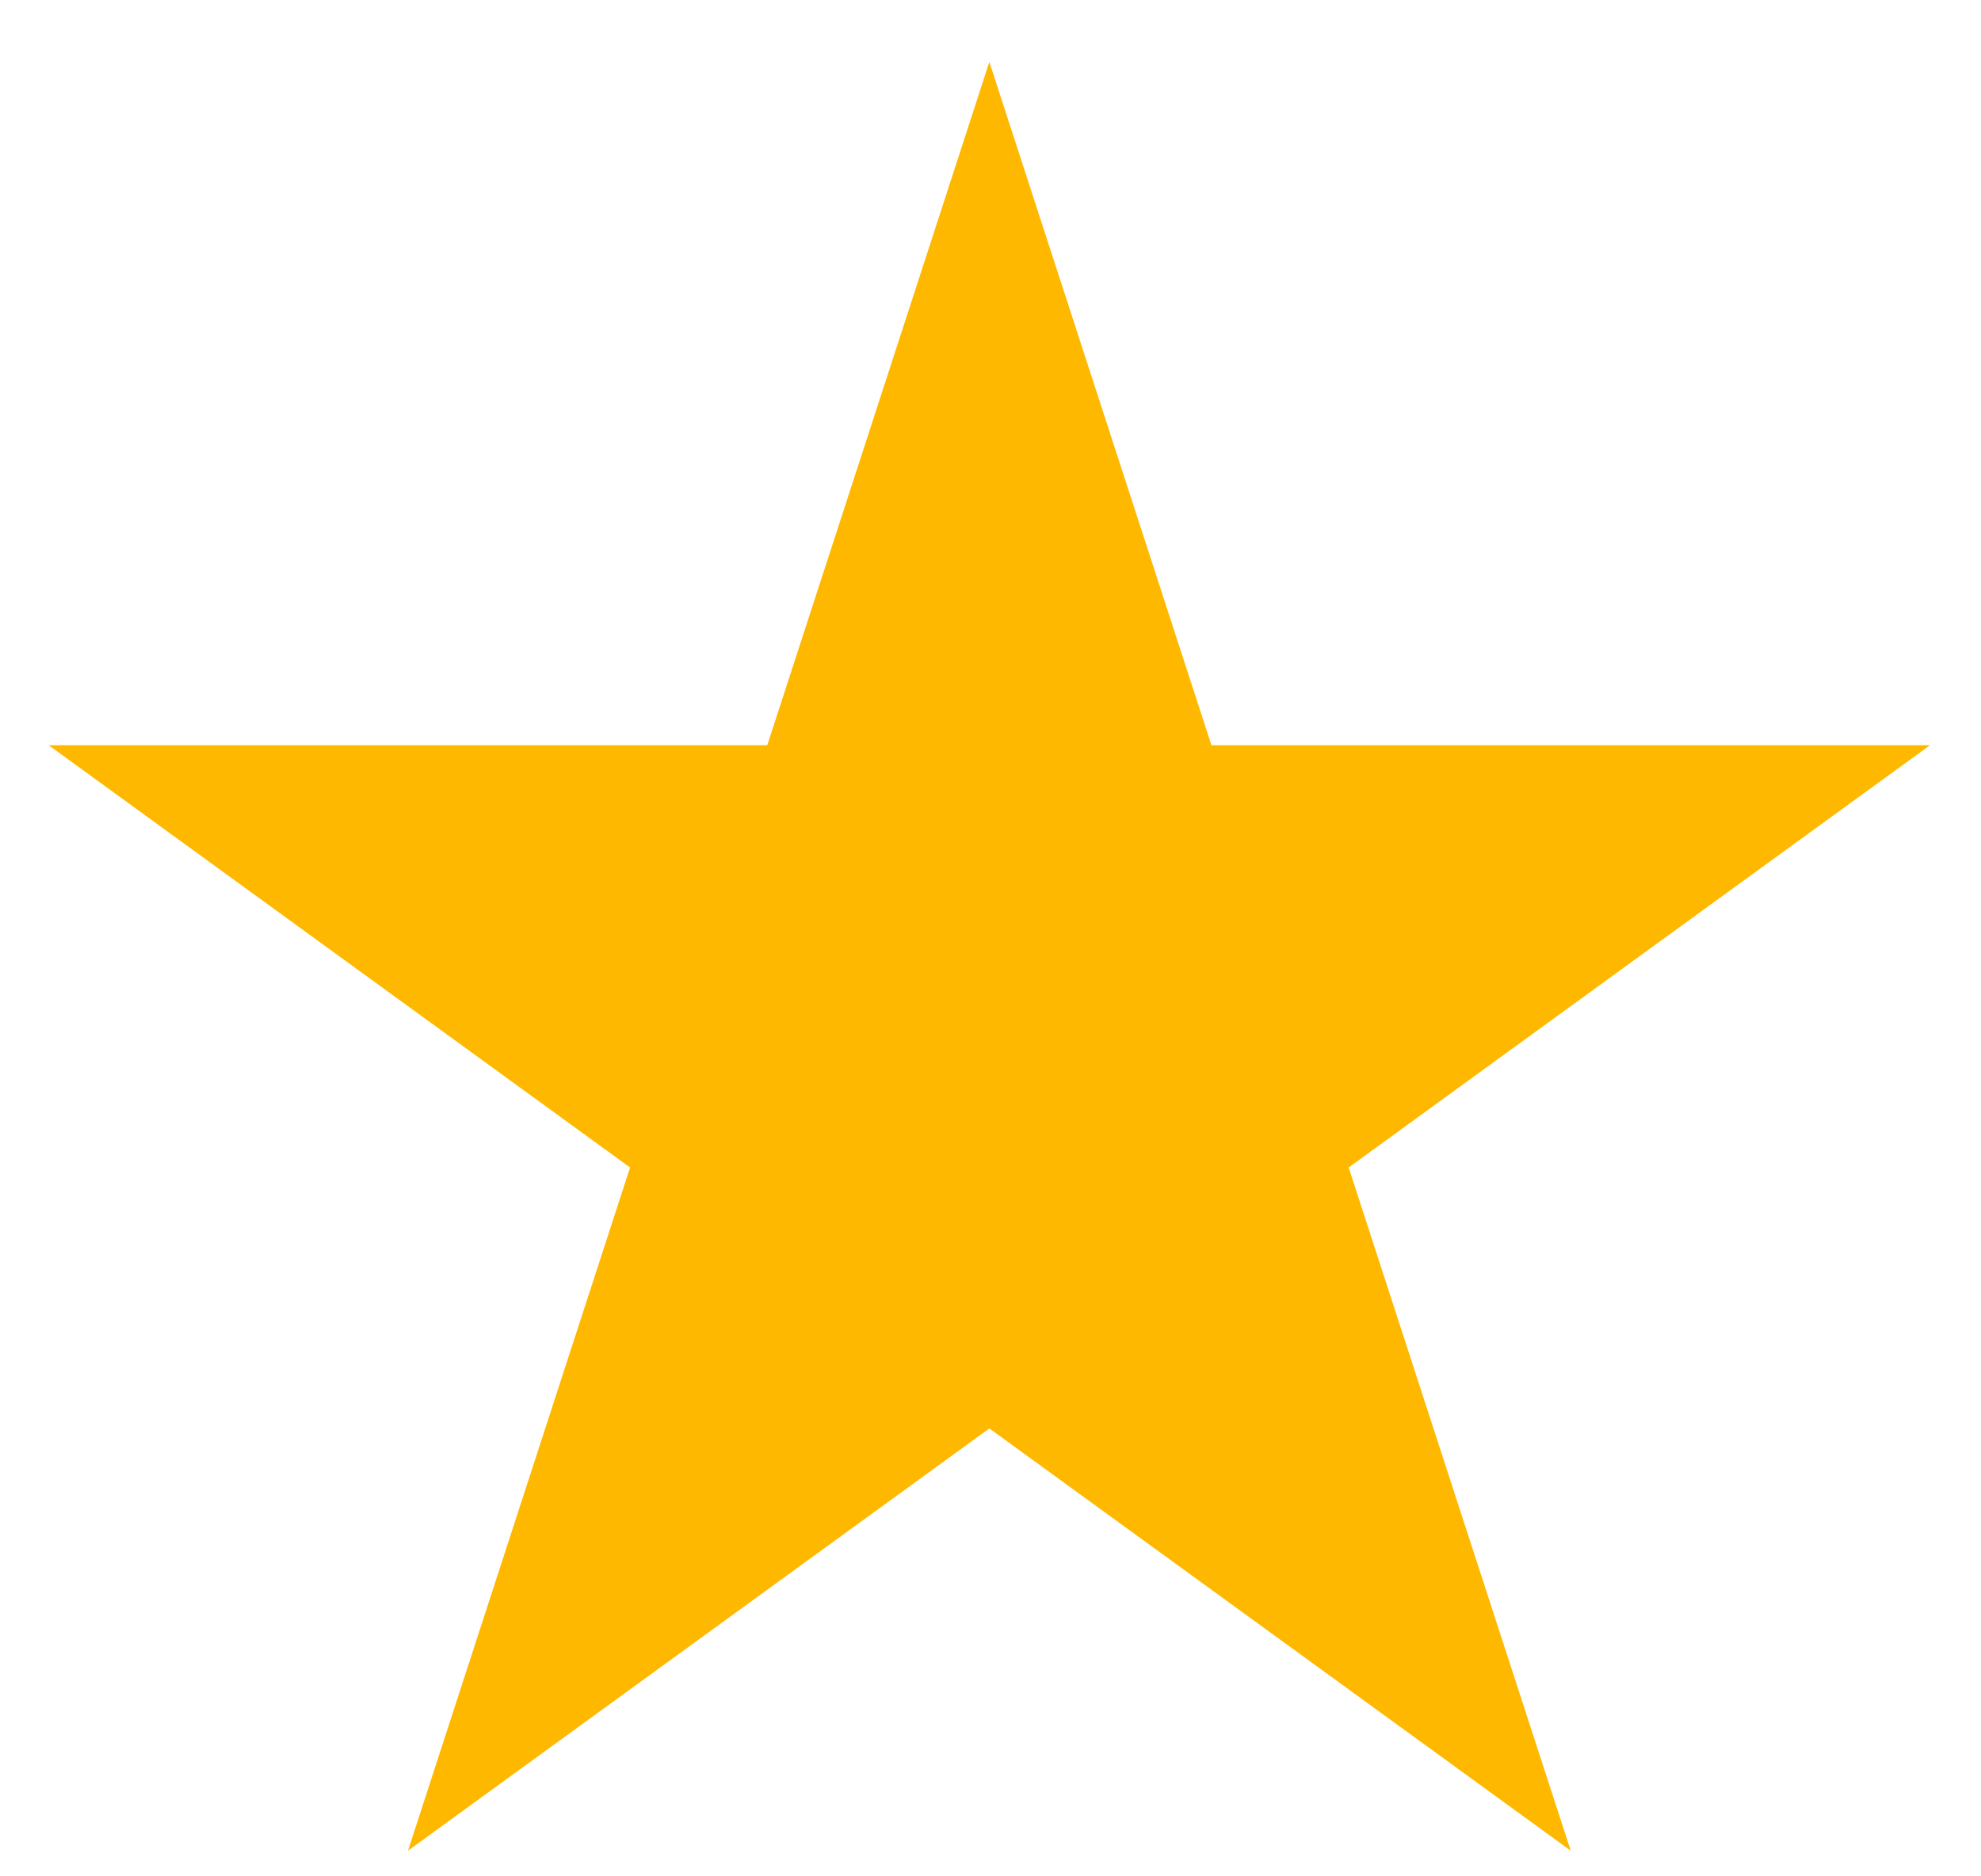 <svg width="19" height="18" viewBox="0 0 19 18" fill="none" xmlns="http://www.w3.org/2000/svg">
<path d="M9.489 0.594L11.619 7.149L18.511 7.149L12.935 11.2L15.065 17.754L9.489 13.703L3.913 17.754L6.043 11.2L0.467 7.149L7.359 7.149L9.489 0.594Z" fill="#FFB800"/>
</svg>
